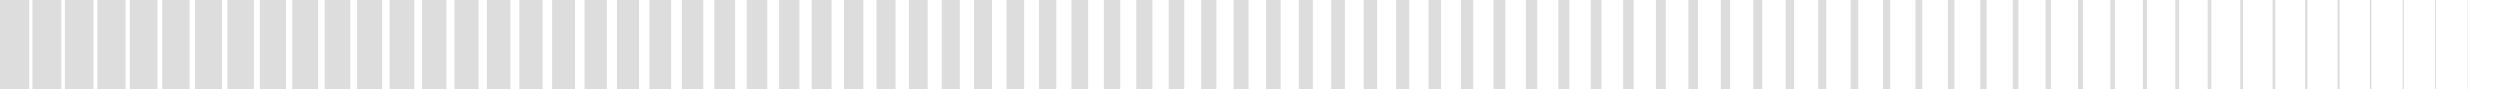 <?xml version="1.0" encoding="UTF-8"?> <svg xmlns="http://www.w3.org/2000/svg" id="Layer_1" version="1.1" viewBox="0 0 840 30"><defs><style> .st0 { fill: #ddd; } </style></defs><rect class="st0" x="0" y="0" width="9.8" height="30"></rect><rect class="st0" x="10.9" y="0" width="9.7" height="30"></rect><rect class="st0" x="21.8" y="0" width="9.6" height="30"></rect><rect class="st0" x="32.7" y="0" width="9.5" height="30"></rect><rect class="st0" x="43.6" y="0" width="9.3" height="30"></rect><rect class="st0" x="54.5" y="0" width="9.2" height="30"></rect><rect class="st0" x="65.5" y="0" width="9.1" height="30"></rect><rect class="st0" x="76.4" y="0" width="8.9" height="30"></rect><rect class="st0" x="87.3" y="0" width="8.8" height="30"></rect><rect class="st0" x="98.2" y="0" width="8.7" height="30"></rect><rect class="st0" x="109.1" y="0" width="8.6" height="30"></rect><rect class="st0" x="120" y="0" width="8.4" height="30"></rect><rect class="st0" x="130.9" y="0" width="8.3" height="30"></rect><rect class="st0" x="141.8" y="0" width="8.2" height="30"></rect><rect class="st0" x="152.7" y="0" width="8.1" height="30"></rect><rect class="st0" x="163.6" y="0" width="7.9" height="30"></rect><rect class="st0" x="174.5" y="0" width="7.8" height="30"></rect><rect class="st0" x="185.5" y="0" width="7.7" height="30"></rect><rect class="st0" x="196.4" y="0" width="7.5" height="30"></rect><rect class="st0" x="207.3" y="0" width="7.4" height="30"></rect><rect class="st0" x="218.2" y="0" width="7.3" height="30"></rect><rect class="st0" x="229.1" y="0" width="7.2" height="30"></rect><rect class="st0" x="240" y="0" width="7" height="30"></rect><rect class="st0" x="250.9" y="0" width="6.9" height="30"></rect><rect class="st0" x="261.8" y="0" width="6.8" height="30"></rect><rect class="st0" x="272.7" y="0" width="6.7" height="30"></rect><rect class="st0" x="283.6" y="0" width="6.5" height="30"></rect><rect class="st0" x="294.5" y="0" width="6.4" height="30"></rect><rect class="st0" x="305.4" y="0" width="6.3" height="30"></rect><rect class="st0" x="316.4" y="0" width="6.1" height="30"></rect><rect class="st0" x="327.3" y="0" width="6" height="30"></rect><rect class="st0" x="338.2" y="0" width="5.9" height="30"></rect><rect class="st0" x="349.1" y="0" width="5.8" height="30"></rect><rect class="st0" x="360" y="0" width="5.6" height="30"></rect><rect class="st0" x="370.9" y="0" width="5.5" height="30"></rect><rect class="st0" x="381.8" y="0" width="5.4" height="30"></rect><rect class="st0" x="392.7" y="0" width="5.2" height="30"></rect><rect class="st0" x="403.6" y="0" width="5.1" height="30"></rect><rect class="st0" x="414.5" y="0" width="5" height="30"></rect><rect class="st0" x="425.4" y="0" width="4.9" height="30"></rect><rect class="st0" x="436.4" y="0" width="4.7" height="30"></rect><rect class="st0" x="447.3" y="0" width="4.6" height="30"></rect><rect class="st0" x="458.2" y="0" width="4.5" height="30"></rect><rect class="st0" x="469.1" y="0" width="4.4" height="30"></rect><rect class="st0" x="480" y="0" width="4.2" height="30"></rect><rect class="st0" x="490.9" y="0" width="4.1" height="30"></rect><rect class="st0" x="501.8" y="0" width="4" height="30"></rect><rect class="st0" x="512.7" y="0" width="3.8" height="30"></rect><rect class="st0" x="523.6" y="0" width="3.7" height="30"></rect><rect class="st0" x="534.5" y="0" width="3.6" height="30"></rect><rect class="st0" x="545.4" y="0" width="3.5" height="30"></rect><rect class="st0" x="556.4" y="0" width="3.3" height="30"></rect><rect class="st0" x="567.3" y="0" width="3.2" height="30"></rect><rect class="st0" x="578.2" y="0" width="3.1" height="30"></rect><rect class="st0" x="589.1" y="0" width="3" height="30"></rect><rect class="st0" x="600" y="0" width="2.8" height="30"></rect><rect class="st0" x="610.9" y="0" width="2.7" height="30"></rect><rect class="st0" x="621.8" y="0" width="2.6" height="30"></rect><rect class="st0" x="632.7" y="0" width="2.4" height="30"></rect><rect class="st0" x="643.6" y="0" width="2.3" height="30"></rect><rect class="st0" x="654.5" y="0" width="2.2" height="30"></rect><rect class="st0" x="665.4" y="0" width="2.1" height="30"></rect><rect class="st0" x="676.3" y="0" width="1.9" height="30"></rect><rect class="st0" x="687.3" y="0" width="1.8" height="30"></rect><rect class="st0" x="698.2" y="0" width="1.7" height="30"></rect><rect class="st0" x="709.1" y="0" width="1.5" height="30"></rect><rect class="st0" x="720" y="0" width="1.4" height="30"></rect><rect class="st0" x="730.9" y="0" width="1.3" height="30"></rect><rect class="st0" x="741.8" y="0" width="1.2" height="30"></rect><rect class="st0" x="752.7" y="0" width="1" height="30"></rect><rect class="st0" x="763.6" y="0" width=".9" height="30"></rect><rect class="st0" x="774.5" y="0" width=".8" height="30"></rect><rect class="st0" x="785.4" y="0" width=".7" height="30"></rect><rect class="st0" x="796.3" y="0" width=".5" height="30"></rect><rect class="st0" x="807.3" y="0" width=".4" height="30"></rect><rect class="st0" x="818.2" y="0" width=".3" height="30"></rect><rect class="st0" x="829.1" y="0" width=".1" height="30"></rect><rect class="st0" x="840" y="0" width="0" height="30"></rect></svg> 
